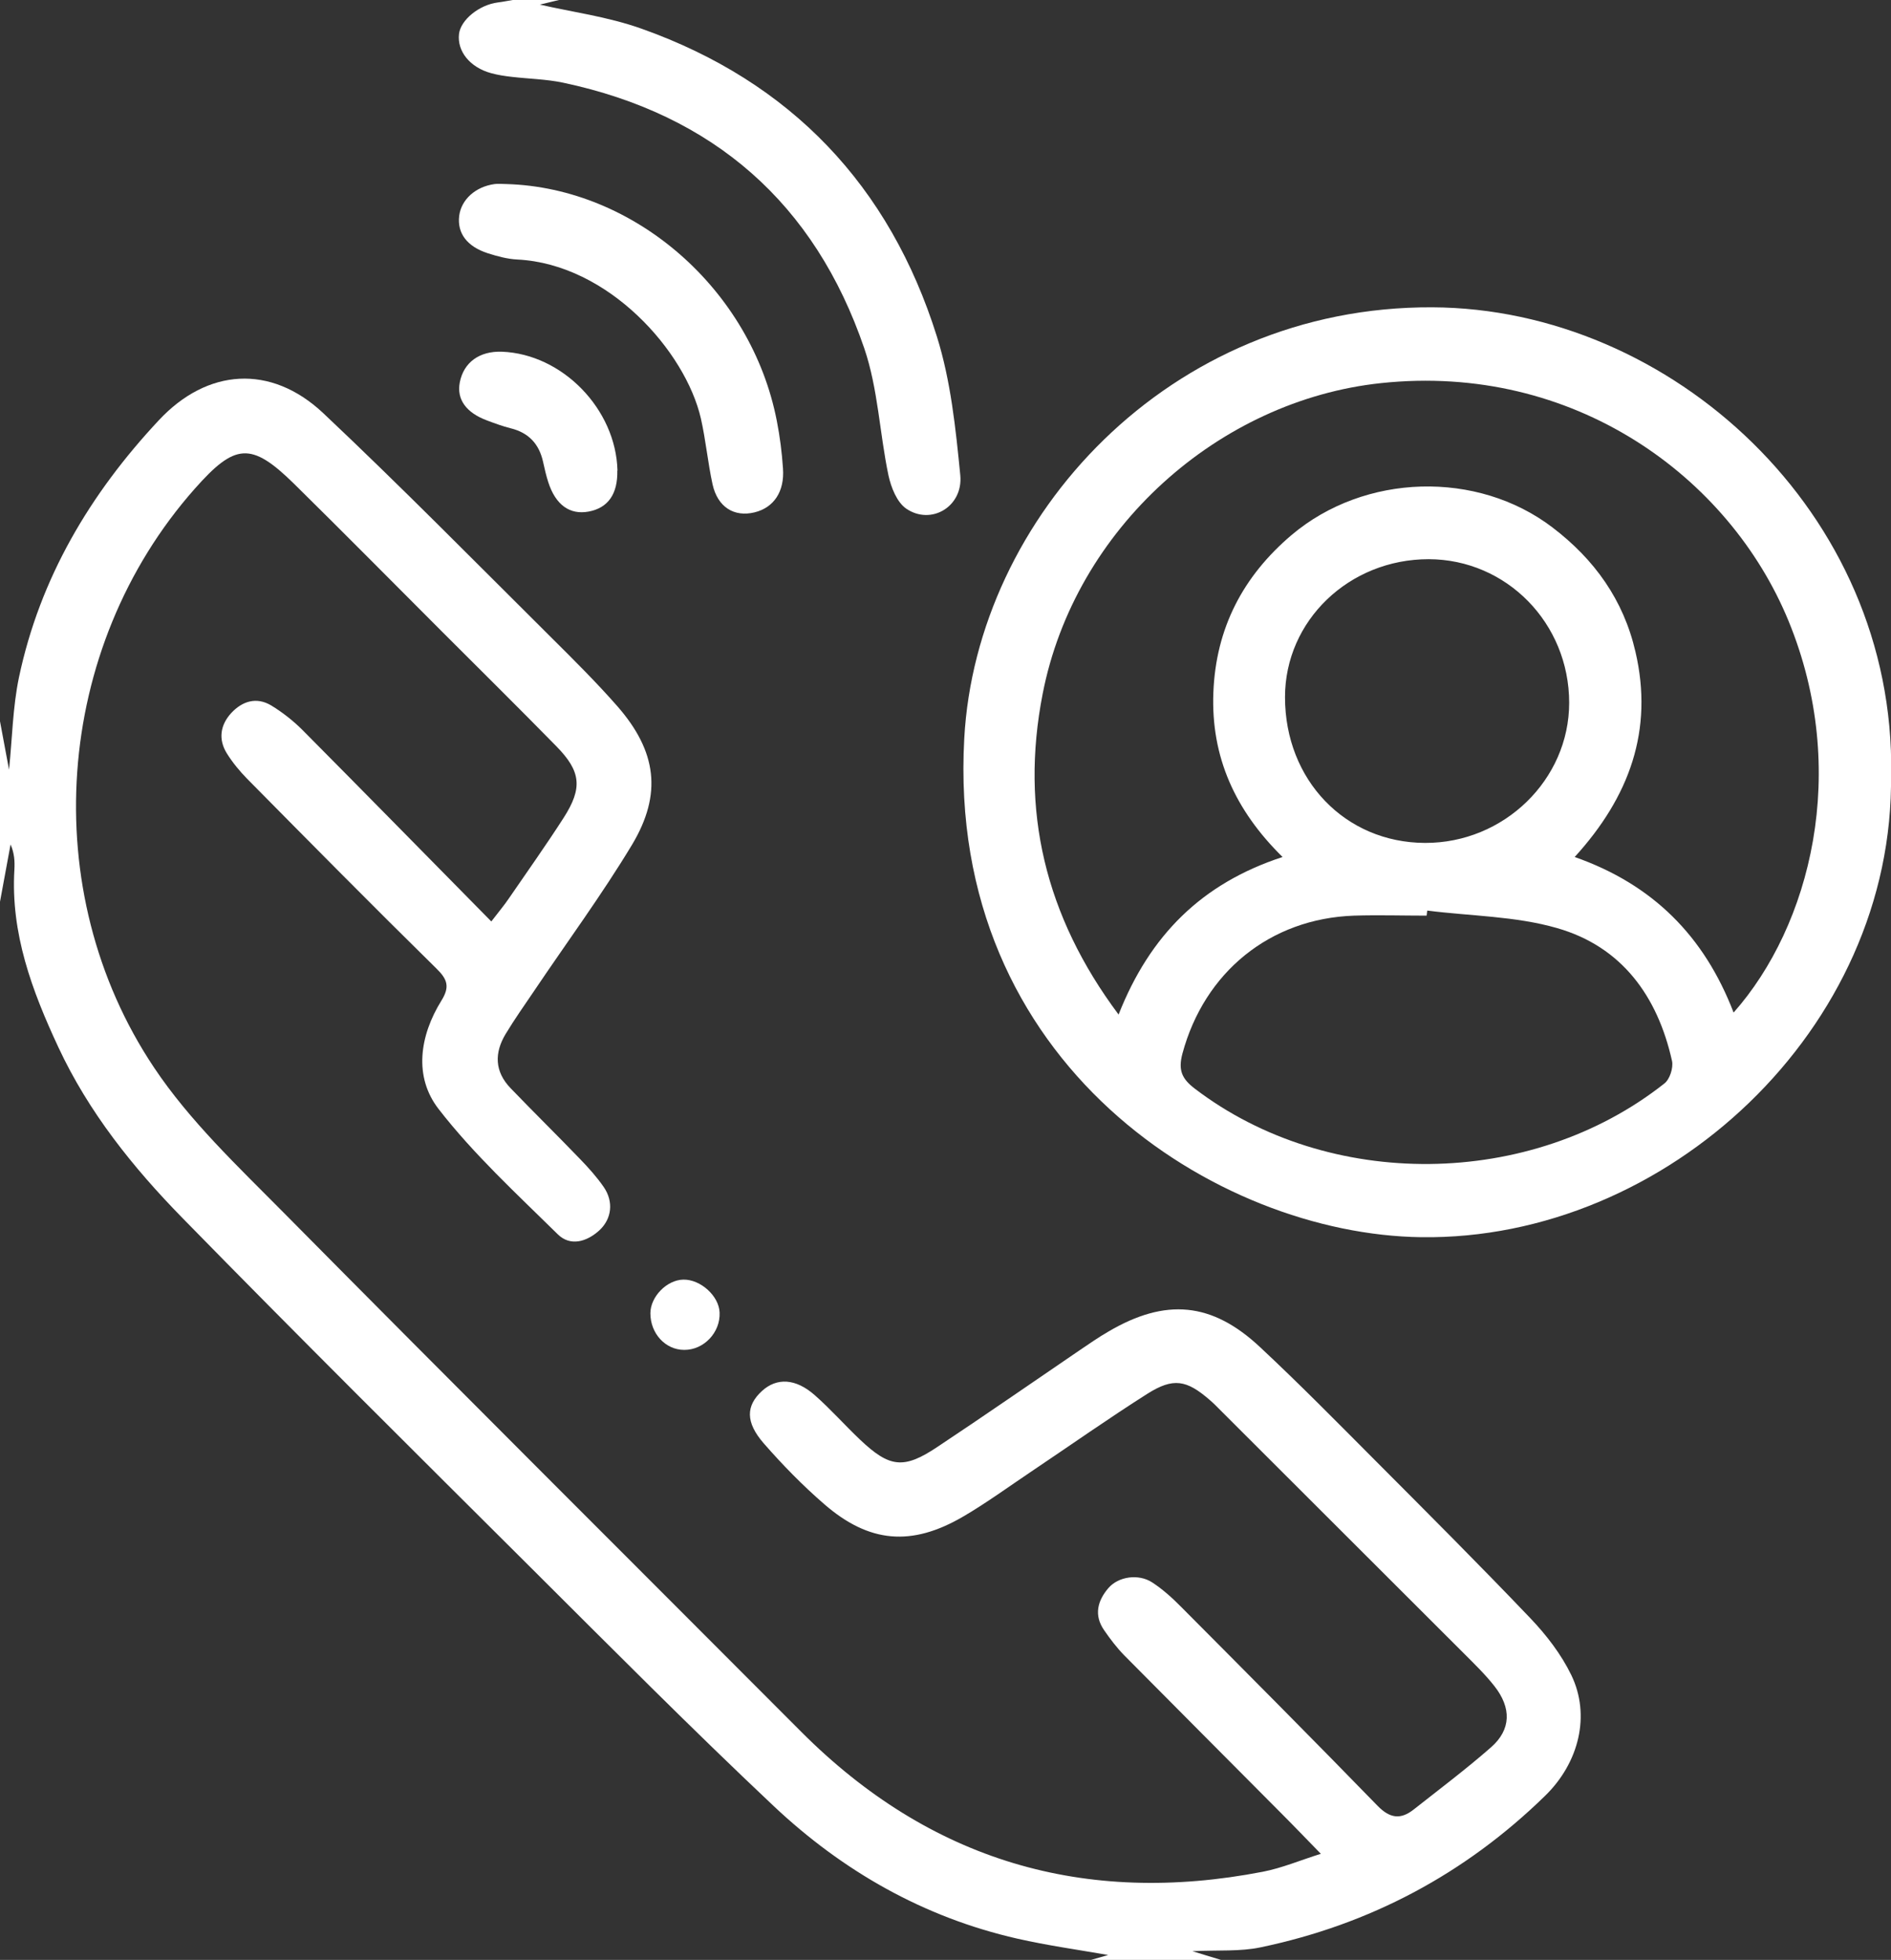 <?xml version="1.0" encoding="UTF-8"?>
<svg id="Layer_1" data-name="Layer 1" xmlns="http://www.w3.org/2000/svg" viewBox="0 0 123.51 128">
  <rect x="0" y="0" width="123.51" height="128" fill="#333333" stroke="none"/>
  <defs>
    <style>
      .cls-1 {
        fill: #fff;
      }
    </style>
  </defs>
  <path class="cls-1" d="m71.26,128c.4-.11.79-.23,1.12-.32-1.94-.34-3.96-.62-5.94-1.07-6.11-1.39-11.4-4.41-15.92-8.67-5.36-5.05-10.55-10.28-15.77-15.48-7.64-7.61-15.29-15.2-22.83-22.91-3.23-3.3-6.13-6.91-8.11-11.16-1.72-3.69-3.12-7.43-2.87-11.6.03-.54,0-1.07-.25-1.64-.24,1.28-.47,2.57-.71,3.85,0-4,0-8,0-12,.2,1.08.4,2.16.61,3.27.21-2.04.24-4.08.65-6.04,1.37-6.48,4.64-11.98,9.13-16.78,3.16-3.39,7.31-3.69,10.74-.47,5.06,4.77,9.94,9.73,14.88,14.64,1.48,1.47,2.96,2.94,4.33,4.5,2.57,2.94,2.95,5.73.96,9.05-1.97,3.27-4.25,6.36-6.39,9.54-.63.93-1.28,1.85-1.86,2.81-.75,1.24-.73,2.46.32,3.55,1.5,1.56,3.05,3.08,4.55,4.64.55.57,1.08,1.16,1.53,1.81.66.96.53,2.08-.28,2.83-.83.76-1.9,1.06-2.71.27-2.69-2.65-5.5-5.23-7.8-8.2-1.63-2.11-1.23-4.78.19-7.07.56-.9.4-1.39-.33-2.1-4.16-4.09-8.26-8.24-12.36-12.39-.49-.5-.95-1.06-1.32-1.65-.58-.93-.43-1.87.29-2.65.72-.77,1.64-1.06,2.6-.49.74.45,1.44,1,2.05,1.61,4.08,4.11,8.13,8.24,12.33,12.5.48-.63.84-1.05,1.15-1.51,1.2-1.75,2.43-3.48,3.58-5.27,1.24-1.94,1.13-3.02-.48-4.66-2.48-2.53-5-5.02-7.5-7.52-3.21-3.21-6.4-6.44-9.64-9.63-2.81-2.76-3.86-2.63-6.48.33-9.21,10.4-10.37,26.27-2.66,37.8,2.33,3.49,5.48,6.46,8.46,9.47,11.22,11.34,22.53,22.6,33.8,33.9,8.42,8.44,18.51,11.41,30.17,9.15,1.24-.24,2.44-.75,3.78-1.17-.93-.95-1.72-1.78-2.53-2.59-3.44-3.46-6.88-6.91-10.31-10.37-.49-.5-.92-1.07-1.32-1.65-.67-.97-.43-1.91.28-2.74.65-.76,1.97-.96,2.87-.37.69.45,1.32,1.02,1.9,1.61,4.29,4.31,8.58,8.62,12.82,12.98.81.83,1.51.9,2.35.24,1.7-1.34,3.43-2.64,5.06-4.07,1.31-1.15,1.34-2.57.21-4-.59-.75-1.28-1.42-1.96-2.1-5.3-5.3-10.61-10.6-15.92-15.9-.24-.24-.47-.48-.72-.69-1.5-1.3-2.37-1.46-4.05-.4-2.57,1.63-5.05,3.38-7.57,5.07-1.49,1-2.94,2.06-4.48,2.96-3.36,1.96-6.13,1.73-9.06-.81-1.41-1.22-2.73-2.57-3.96-3.98-1.2-1.38-1.16-2.45-.12-3.41.97-.89,2.21-.84,3.47.28,1.03.91,1.94,1.94,2.94,2.89,1.93,1.83,2.85,1.95,5.05.48,3.12-2.07,6.2-4.21,9.3-6.32.62-.42,1.24-.85,1.88-1.22,3.73-2.19,6.75-1.93,9.9,1.02,2.56,2.39,5.01,4.88,7.48,7.36,3.41,3.42,6.83,6.84,10.17,10.34,1.05,1.1,2.02,2.36,2.68,3.72,1.26,2.61.52,5.71-1.72,7.89-5.23,5.1-11.44,8.4-18.58,9.89-1.32.28-2.73.17-4.45.25.83.26,1.35.41,1.87.57h-8.5Z"/>
  <path class="cls-1" d="m36.51,0c-.54.13-1.07.26-1.25.3,2.01.47,4.42.78,6.66,1.58,9.75,3.47,16.19,10.27,19.27,20.09.91,2.9,1.23,6.01,1.53,9.06.2,2.05-1.9,3.3-3.53,2.19-.61-.42-.99-1.39-1.16-2.17-.58-2.76-.68-5.66-1.58-8.3-3.23-9.46-9.85-15.27-19.67-17.35-1.09-.23-2.23-.25-3.35-.38-.45-.05-.91-.12-1.35-.24-1.39-.38-2.23-1.43-2.1-2.56.11-.93,1.33-1.91,2.54-2.06.33-.04.65-.11.97-.16,1,0,2,0,3,0Z"/>
  <path class="cls-1" d="m123.51,50.59c.24,16.61-14.69,30.43-30.69,30.21-13.31-.18-31.01-11.28-29.84-32.57.79-14.44,13.37-28.24,30.57-28.16,15.57.07,30.25,13.39,29.97,30.52Zm-10.28,15.54c5.02-5.67,7.61-15.78,3.59-25.57-3.88-9.45-14.06-16.87-26.61-15.54-10.61,1.12-20.01,9.5-22.11,20.3-1.48,7.58.15,14.5,4.96,20.94,2.05-5.2,5.45-8.57,10.71-10.29-3.1-3.05-4.68-6.53-4.52-10.73.16-4.22,1.94-7.61,5.11-10.3,4.78-4.04,12.13-4.23,17.03-.5,2.75,2.09,4.65,4.74,5.43,8.13,1.19,5.12-.39,9.47-3.97,13.4,5.1,1.79,8.46,5.16,10.38,10.16Zm-20.01-6.66c-.01.11-.03.22-.04.33-1.58,0-3.16-.05-4.74,0-5.5.19-9.78,3.7-11.21,9.01-.29,1.09-.03,1.65.81,2.29,8.74,6.67,21.94,6.56,30.67-.34.35-.27.59-1.02.5-1.46-.94-4.23-3.28-7.48-7.52-8.69-2.71-.78-5.63-.78-8.46-1.14Zm.09-22.95c-5.19,0-9.38,4.01-9.38,9.01,0,5.41,3.93,9.5,9.14,9.52,5.16.02,9.42-4.13,9.42-9.15,0-5.2-4.09-9.37-9.18-9.38Z"/>
  <path class="cls-1" d="m33.07,12.02c8.4.24,16.01,6.9,17.67,15.48.2,1.02.33,2.05.4,3.09.11,1.52-.6,2.56-1.85,2.87-1.34.33-2.42-.34-2.75-1.83-.31-1.42-.44-2.87-.76-4.29-1.01-4.41-6.05-10.09-11.98-10.39-.65-.03-1.31-.21-1.94-.41-1.36-.44-2-1.31-1.87-2.43.13-1.07,1.06-1.92,2.32-2.09.24-.03.5,0,.75,0Z"/>
  <path class="cls-1" d="m40.32,30.74c.03,1.52-.6,2.43-1.87,2.67-1.23.23-2.16-.43-2.64-1.92-.14-.43-.24-.88-.34-1.33-.26-1.17-.94-1.9-2.12-2.19-.52-.13-1.03-.32-1.54-.51-1.37-.51-1.99-1.38-1.78-2.48.25-1.31,1.28-2.06,2.75-2.01,3.95.15,7.45,3.75,7.55,7.76Z"/>
  <path class="cls-1" d="m44.63,83.57c1.13-.02,2.33,1.07,2.37,2.15.06,1.3-1.03,2.45-2.31,2.44-1.23,0-2.21-1.07-2.21-2.39,0-1.08,1.07-2.18,2.15-2.2Z"/>
</svg>